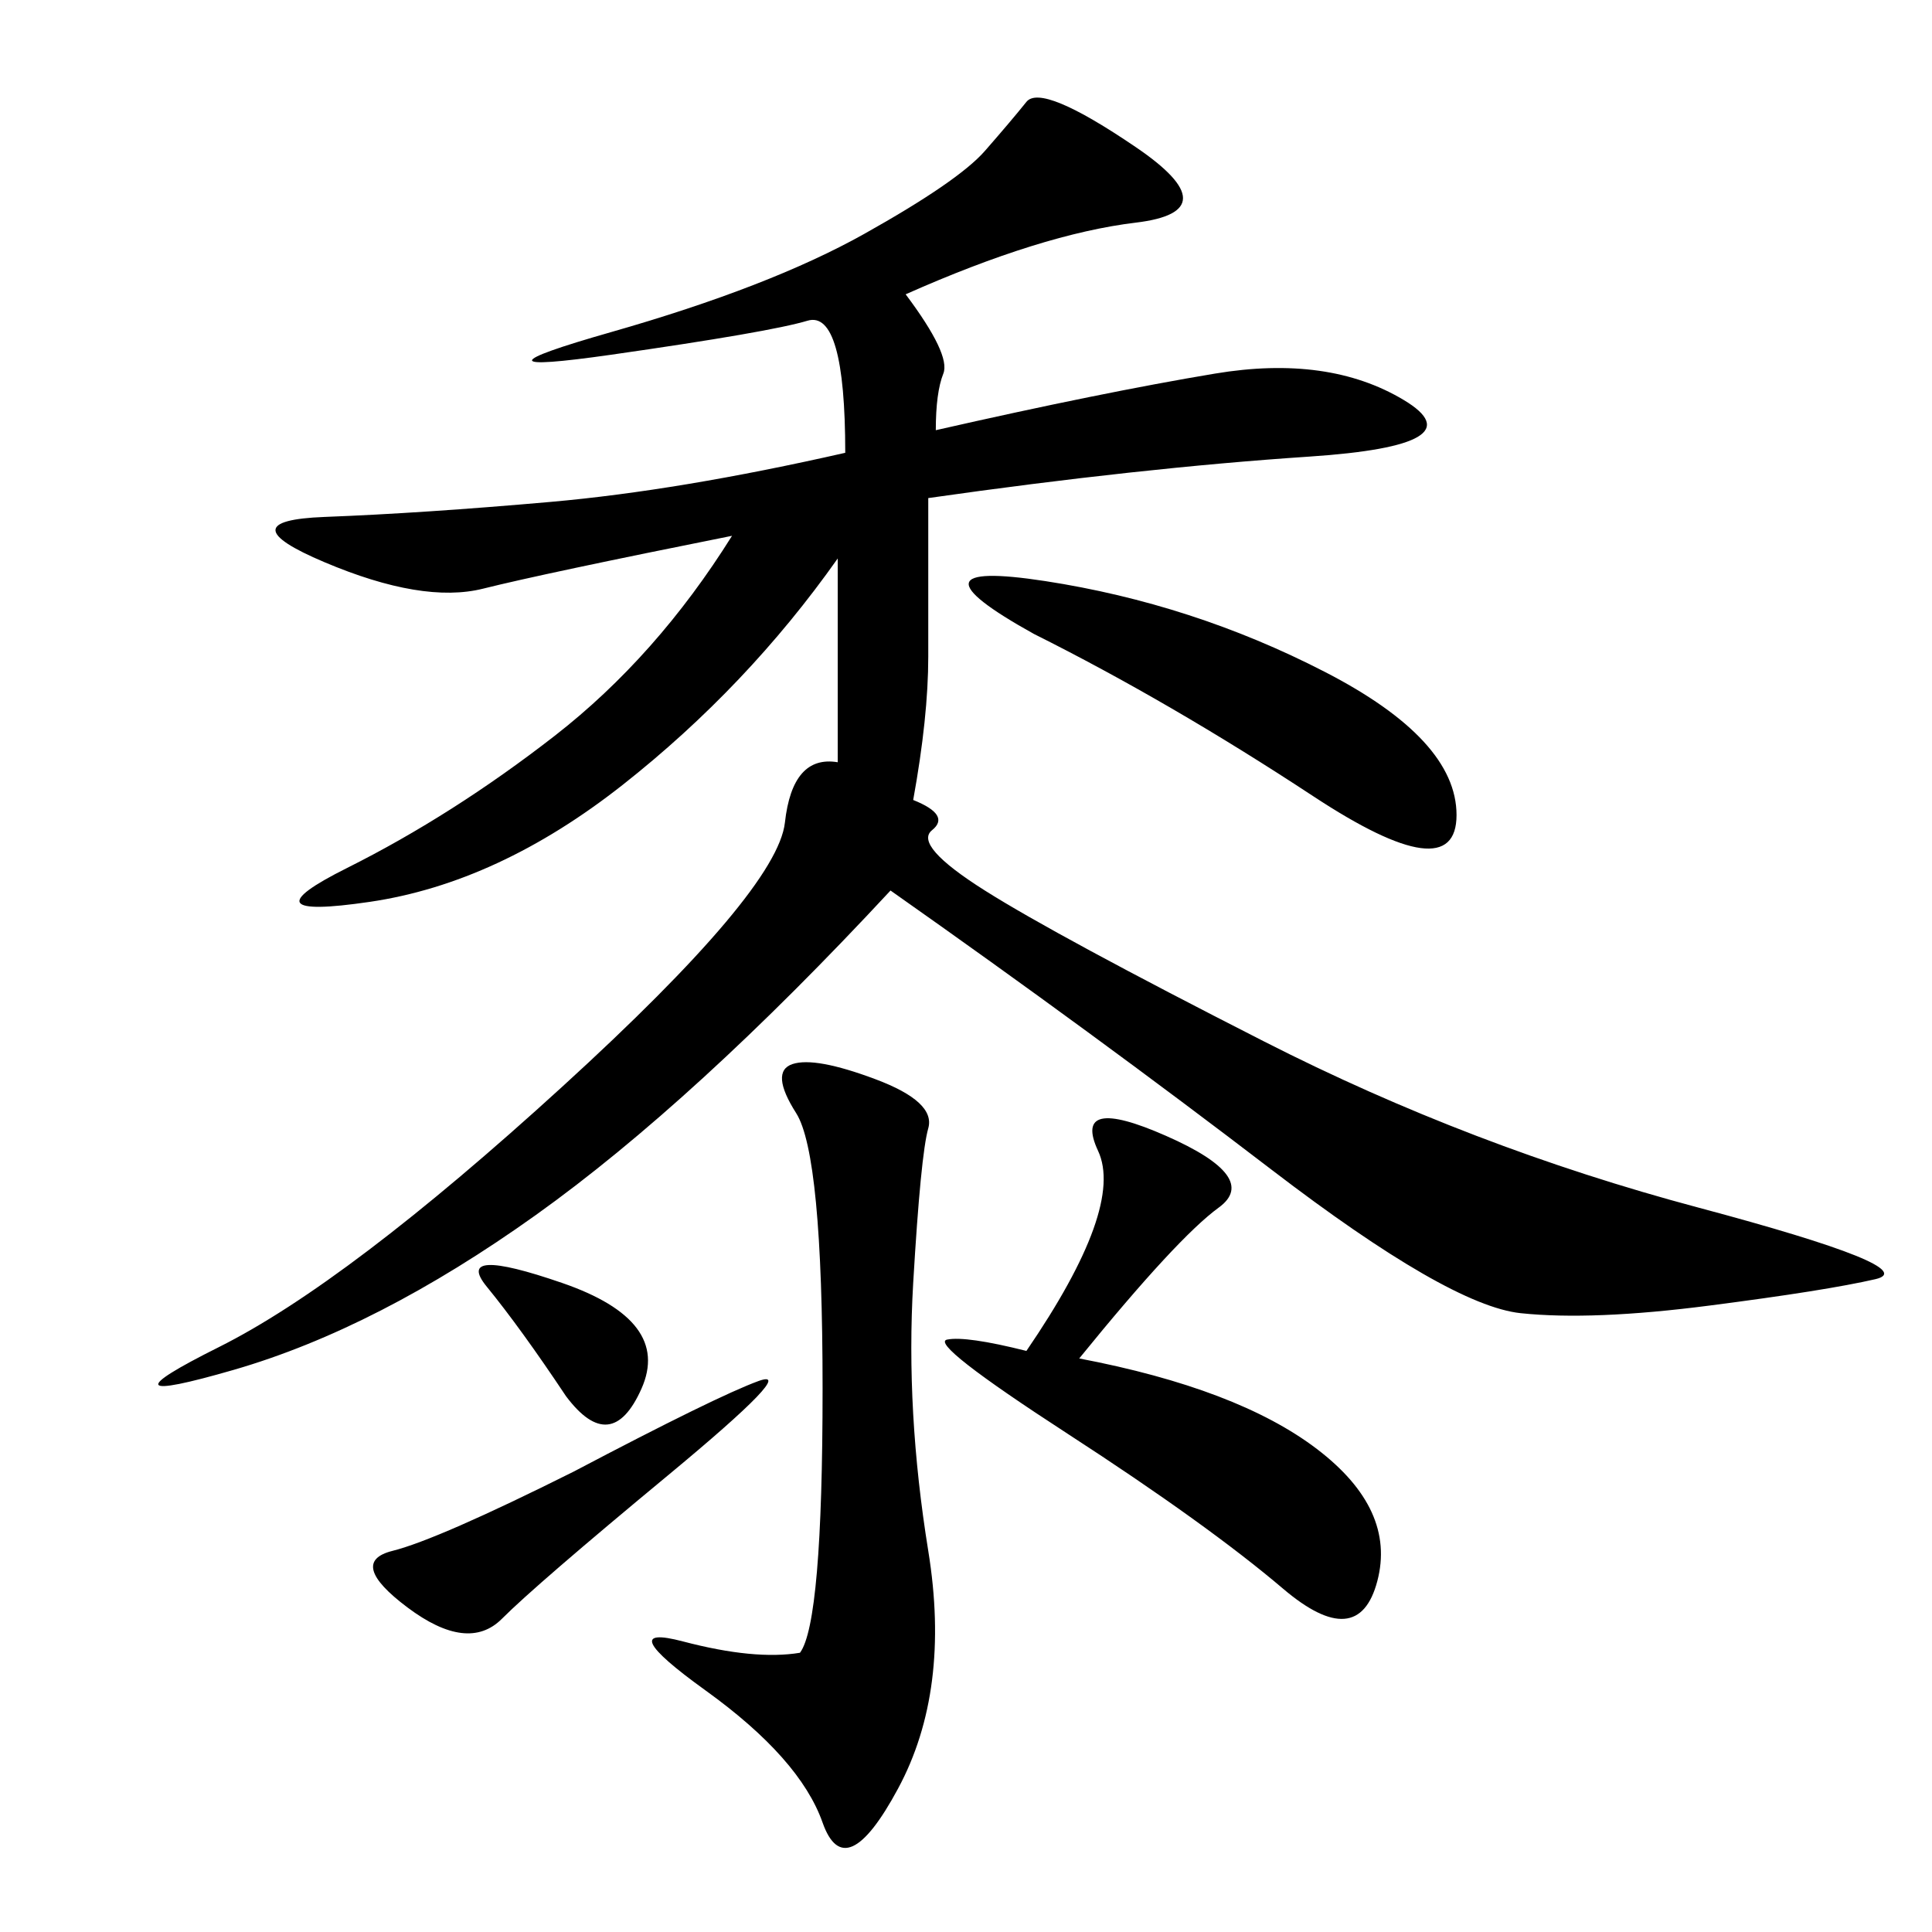 <svg xmlns="http://www.w3.org/2000/svg" xmlns:xlink="http://www.w3.org/1999/xlink" width="300" height="300"><path d="M140.63 45.70Q147.66 55.08 146.48 58.01Q145.31 60.94 145.31 66.80L145.31 66.80Q171.09 60.94 188.67 58.01Q206.25 55.08 217.97 62.11Q229.69 69.14 203.32 70.90Q176.95 72.66 144.14 77.34L144.14 77.34L144.14 101.95Q144.14 111.33 141.80 124.22L141.80 124.22Q147.66 126.56 144.73 128.91Q141.80 131.25 152.93 138.28Q164.06 145.31 196.29 161.72Q228.52 178.13 263.67 187.50Q298.83 196.88 291.21 198.63Q283.59 200.39 265.43 202.73Q247.27 205.08 236.13 203.91Q225 202.73 197.46 181.64Q169.92 160.55 138.28 138.28L138.28 138.28Q107.81 171.09 83.20 188.67Q58.59 206.25 36.33 212.70Q14.06 219.14 33.98 209.18Q53.91 199.22 87.30 168.75Q120.70 138.28 121.88 127.73Q123.05 117.19 130.08 118.36L130.08 118.36L130.08 86.72Q116.02 106.64 96.68 121.88Q77.34 137.11 57.42 140.04Q37.50 142.97 53.91 134.77Q70.31 126.56 86.13 114.26Q101.95 101.95 113.67 83.20L113.67 83.20Q84.38 89.06 75 91.41Q65.63 93.75 50.39 87.30Q35.16 80.86 50.39 80.27Q65.63 79.69 85.55 77.93Q105.47 76.17 131.25 70.31L131.25 70.31Q131.25 48.05 125.39 49.80Q119.53 51.56 94.92 55.08Q70.31 58.59 94.92 51.56Q119.53 44.53 134.18 36.33Q148.83 28.13 152.93 23.44Q157.03 18.75 159.38 15.82Q161.72 12.89 176.37 22.85Q191.02 32.81 176.37 34.57Q161.72 36.33 140.63 45.70L140.63 45.70ZM124.22 256.64Q127.73 251.95 127.73 215.63L127.73 215.63Q127.73 179.30 123.63 172.85Q119.53 166.41 123.05 165.23Q126.56 164.06 135.94 167.58Q145.31 171.09 144.14 175.20Q142.97 179.30 141.80 199.22Q140.63 219.14 144.14 240.82Q147.66 262.50 139.45 277.73Q131.25 292.97 127.73 283.01Q124.22 273.05 109.57 262.50Q94.92 251.95 106.05 254.88Q117.19 257.81 124.22 256.64L124.22 256.64ZM167.58 210.94Q192.19 215.63 204.49 225Q216.80 234.38 213.87 245.51Q210.94 256.64 199.22 246.68Q187.50 236.72 165.82 222.66Q144.14 208.59 147.07 208.01Q150 207.42 159.38 209.77L159.38 209.77Q174.61 187.50 170.51 178.71Q166.41 169.92 181.05 176.37Q195.70 182.81 189.26 187.50Q182.81 192.19 167.58 210.94L167.58 210.94ZM160.55 98.44Q139.45 86.72 162.30 90.23Q185.16 93.75 205.66 104.30Q226.17 114.84 226.17 126.56L226.17 126.56Q226.17 138.28 203.91 123.63Q181.64 108.98 160.55 98.44L160.55 98.44ZM89.06 228.52Q111.33 216.80 117.77 214.45Q124.22 212.11 103.71 229.10Q83.20 246.09 77.93 251.37Q72.66 256.64 63.28 249.61Q53.91 242.58 60.94 240.82Q67.97 239.06 89.06 228.52L89.06 228.52ZM87.89 216.80Q80.86 206.25 75.59 199.80Q70.31 193.36 87.30 199.22Q104.30 205.08 99.61 215.63Q94.92 226.17 87.89 216.80L87.89 216.80Z"/></svg>